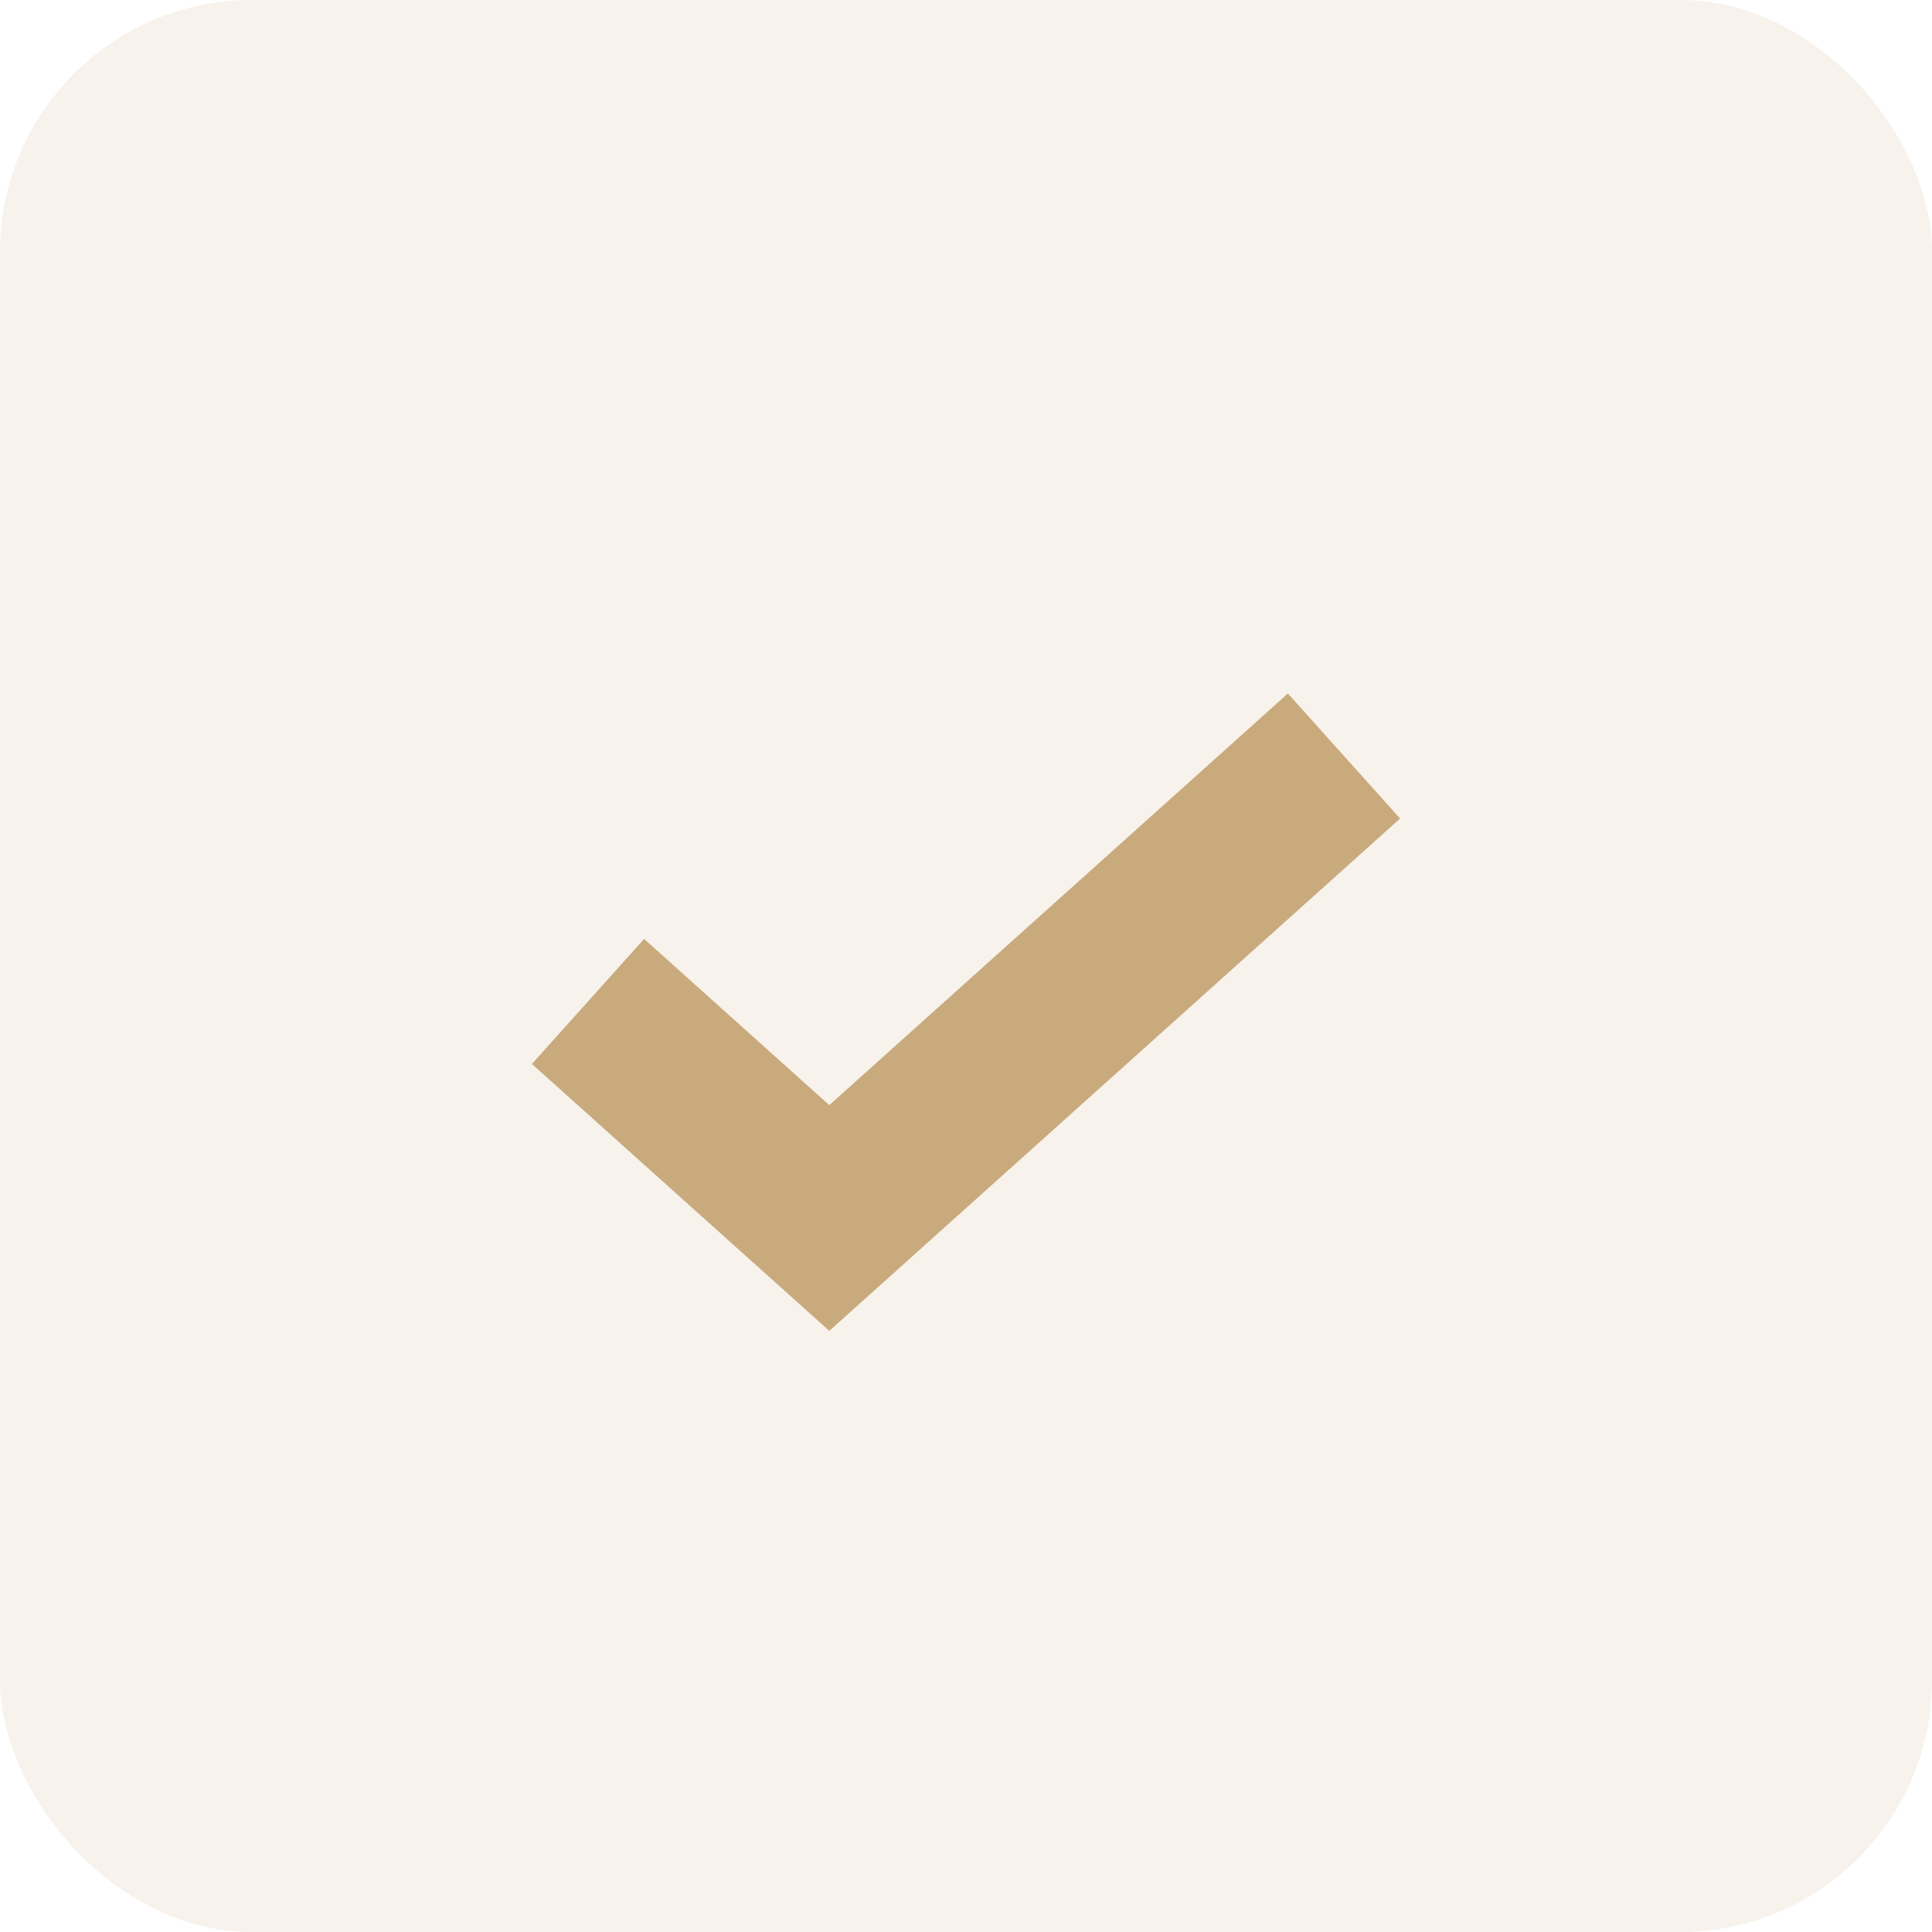 <?xml version="1.0" encoding="UTF-8"?> <svg xmlns="http://www.w3.org/2000/svg" width="46" height="46" viewBox="0 0 46 46" fill="none"> <rect width="46" height="46" rx="6" fill="#C9AA7D" fill-opacity="0.15"></rect> <path d="M14 23.844L19.745 29L32 18" stroke="#C9AA7D" stroke-width="4"></path> </svg> 